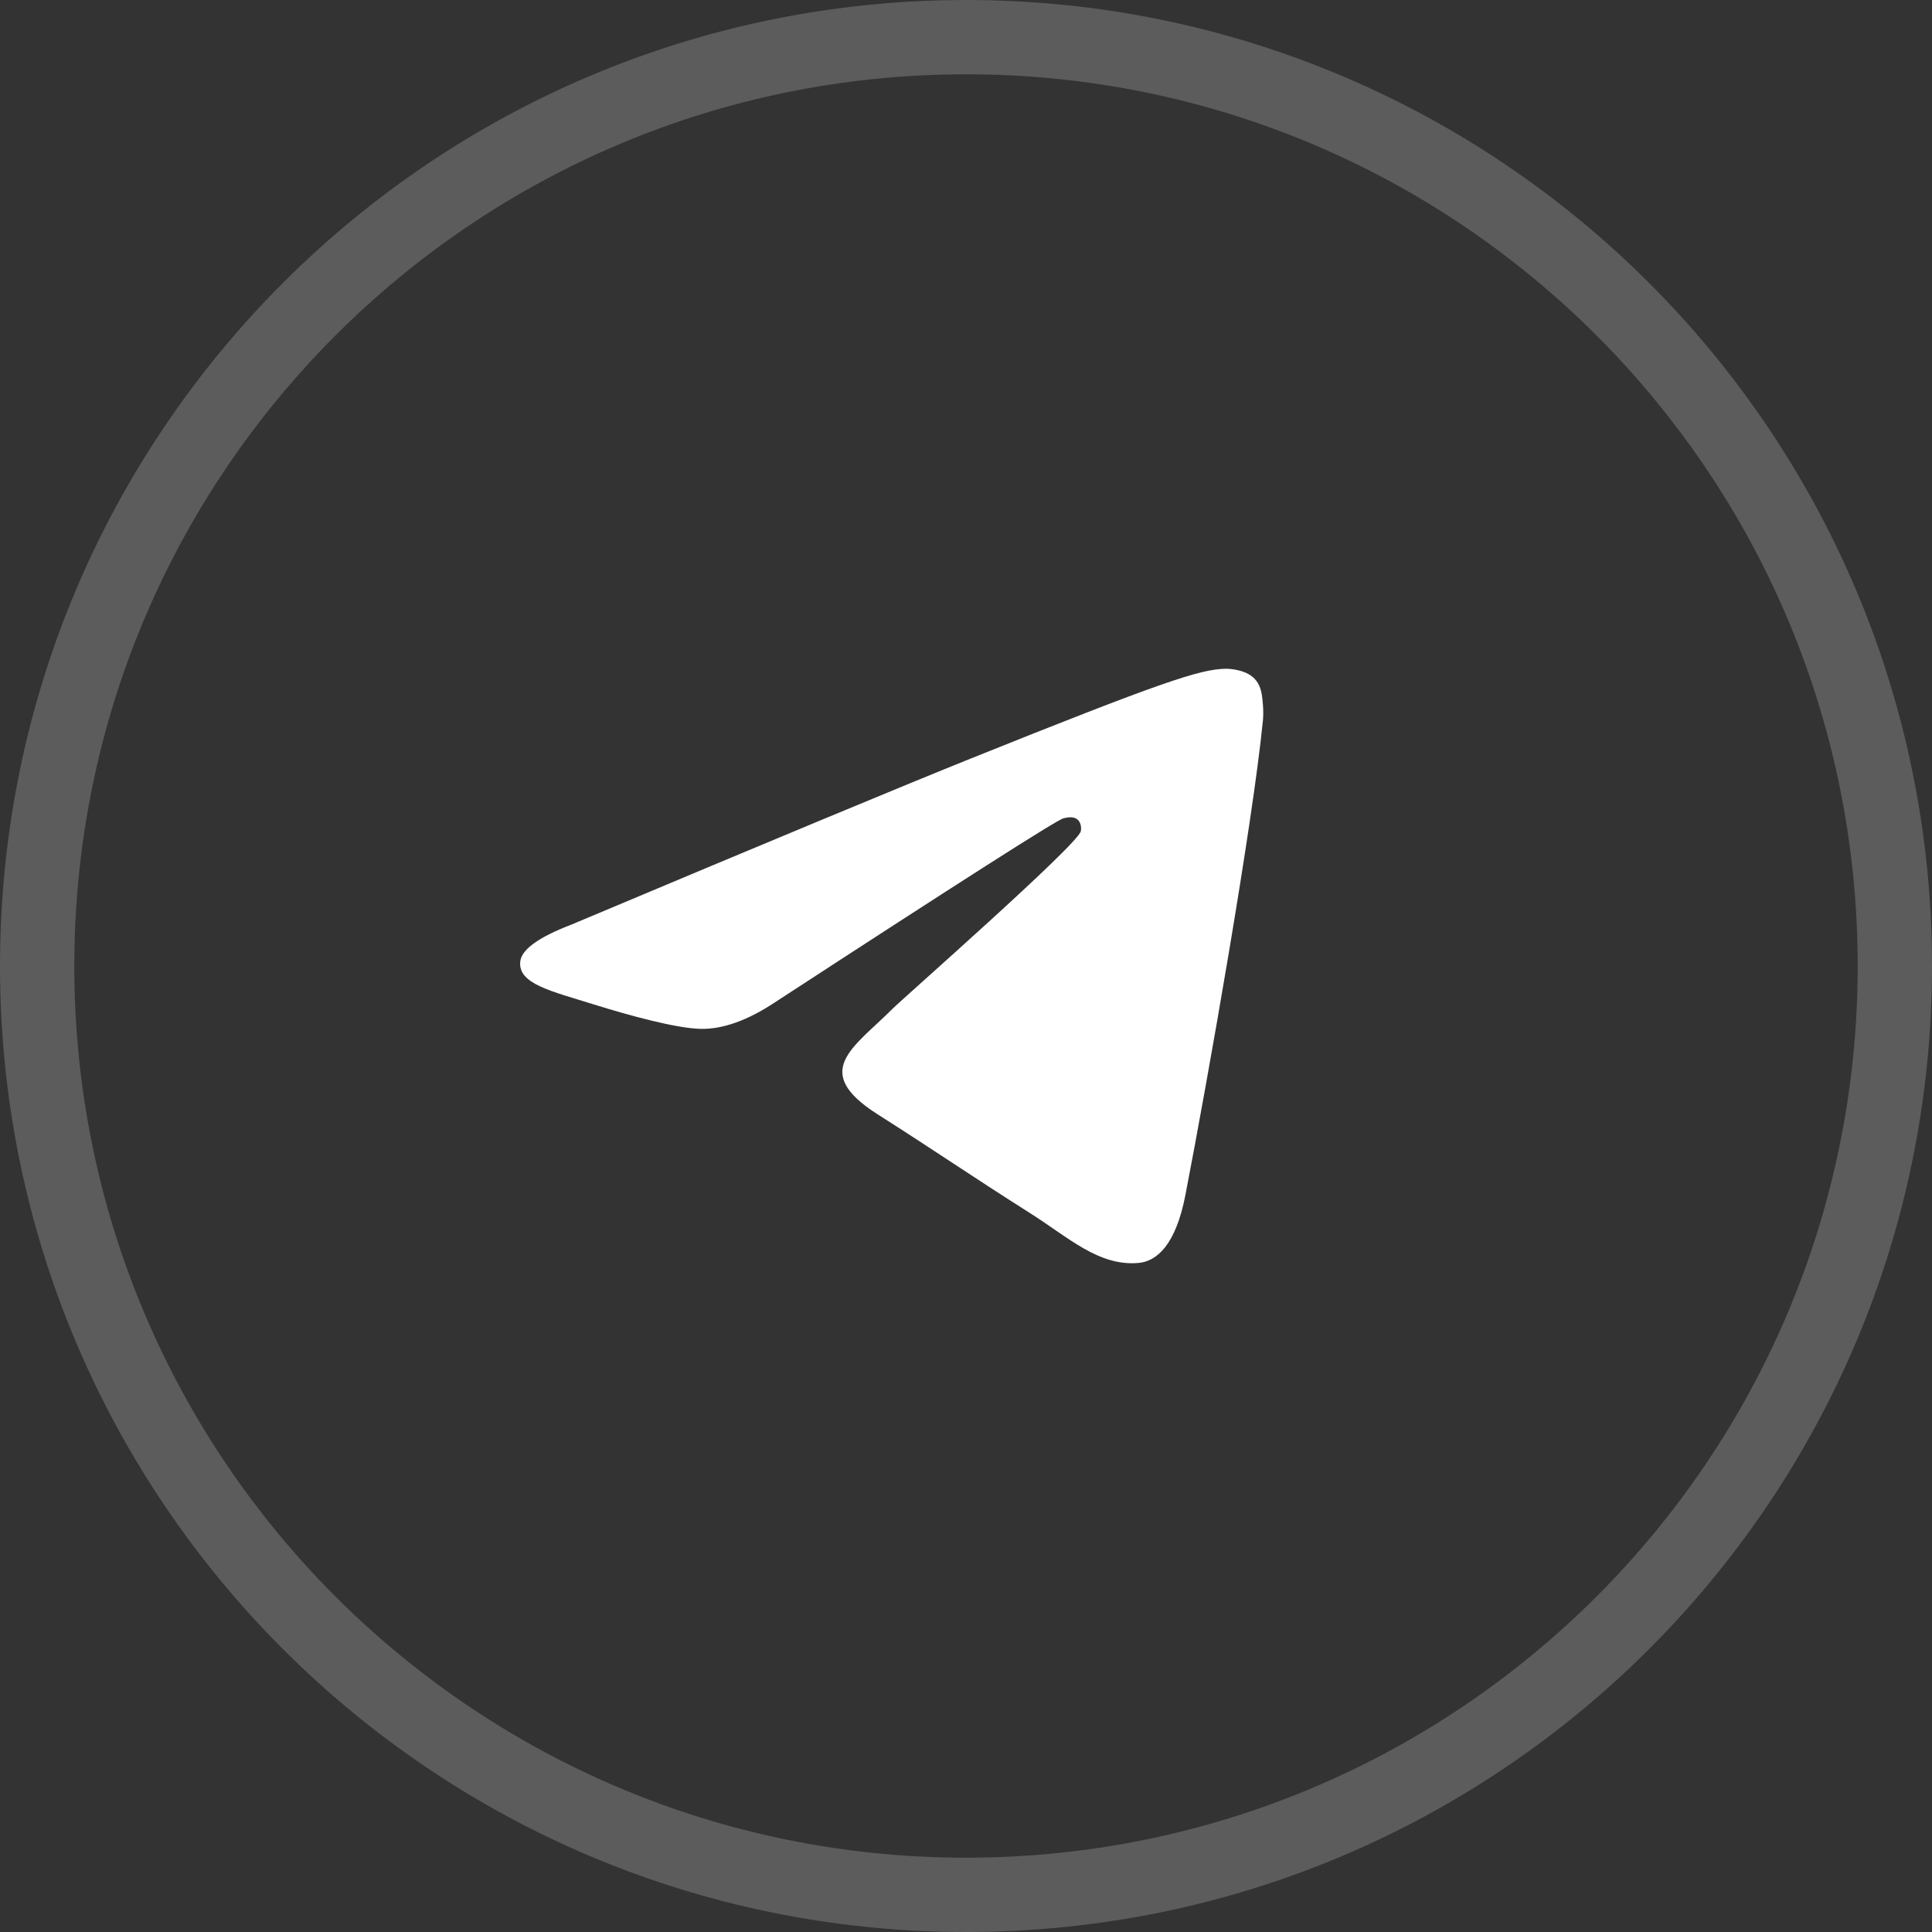 <?xml version="1.0" encoding="UTF-8"?> <svg xmlns="http://www.w3.org/2000/svg" width="26" height="26" viewBox="0 0 26 26" fill="none"><rect x="0" y="0" width="26" height="26" fill="#333333" stroke="none"/><g clip-path="url(#clip0_91_1937)"><path d="M13 0.5C19.904 0.5 25.5 6.096 25.5 13C25.5 19.904 19.904 25.5 13 25.5C6.096 25.5 0.5 19.904 0.5 13C0.5 6.096 6.096 0.5 13 0.5Z" stroke="white" stroke-opacity="0.2"></path><path fill-rule="evenodd" clip-rule="evenodd" d="M7.687 12.444C10.372 11.315 12.162 10.571 13.057 10.211C15.615 9.184 16.146 9.006 16.492 9C16.569 8.999 16.739 9.017 16.849 9.103C16.942 9.176 16.968 9.275 16.98 9.344C16.992 9.413 17.008 9.571 16.996 9.694C16.857 11.1 16.257 14.511 15.952 16.085C15.823 16.751 15.569 16.974 15.323 16.996C14.788 17.044 14.382 16.655 13.864 16.327C13.054 15.814 12.596 15.495 11.809 14.995C10.9 14.416 11.49 14.098 12.008 13.579C12.143 13.443 14.499 11.374 14.545 11.187C14.551 11.163 14.556 11.076 14.502 11.03C14.448 10.983 14.369 10.999 14.312 11.012C14.23 11.03 12.935 11.856 10.427 13.49C10.06 13.733 9.727 13.852 9.429 13.846C9.1 13.839 8.468 13.666 7.997 13.519C7.421 13.338 6.963 13.242 7.002 12.935C7.023 12.775 7.252 12.611 7.687 12.444Z" fill="white"></path></g><defs><clipPath id="clip0_91_1937"><rect width="26" height="26" fill="white"></rect></clipPath></defs></svg> 